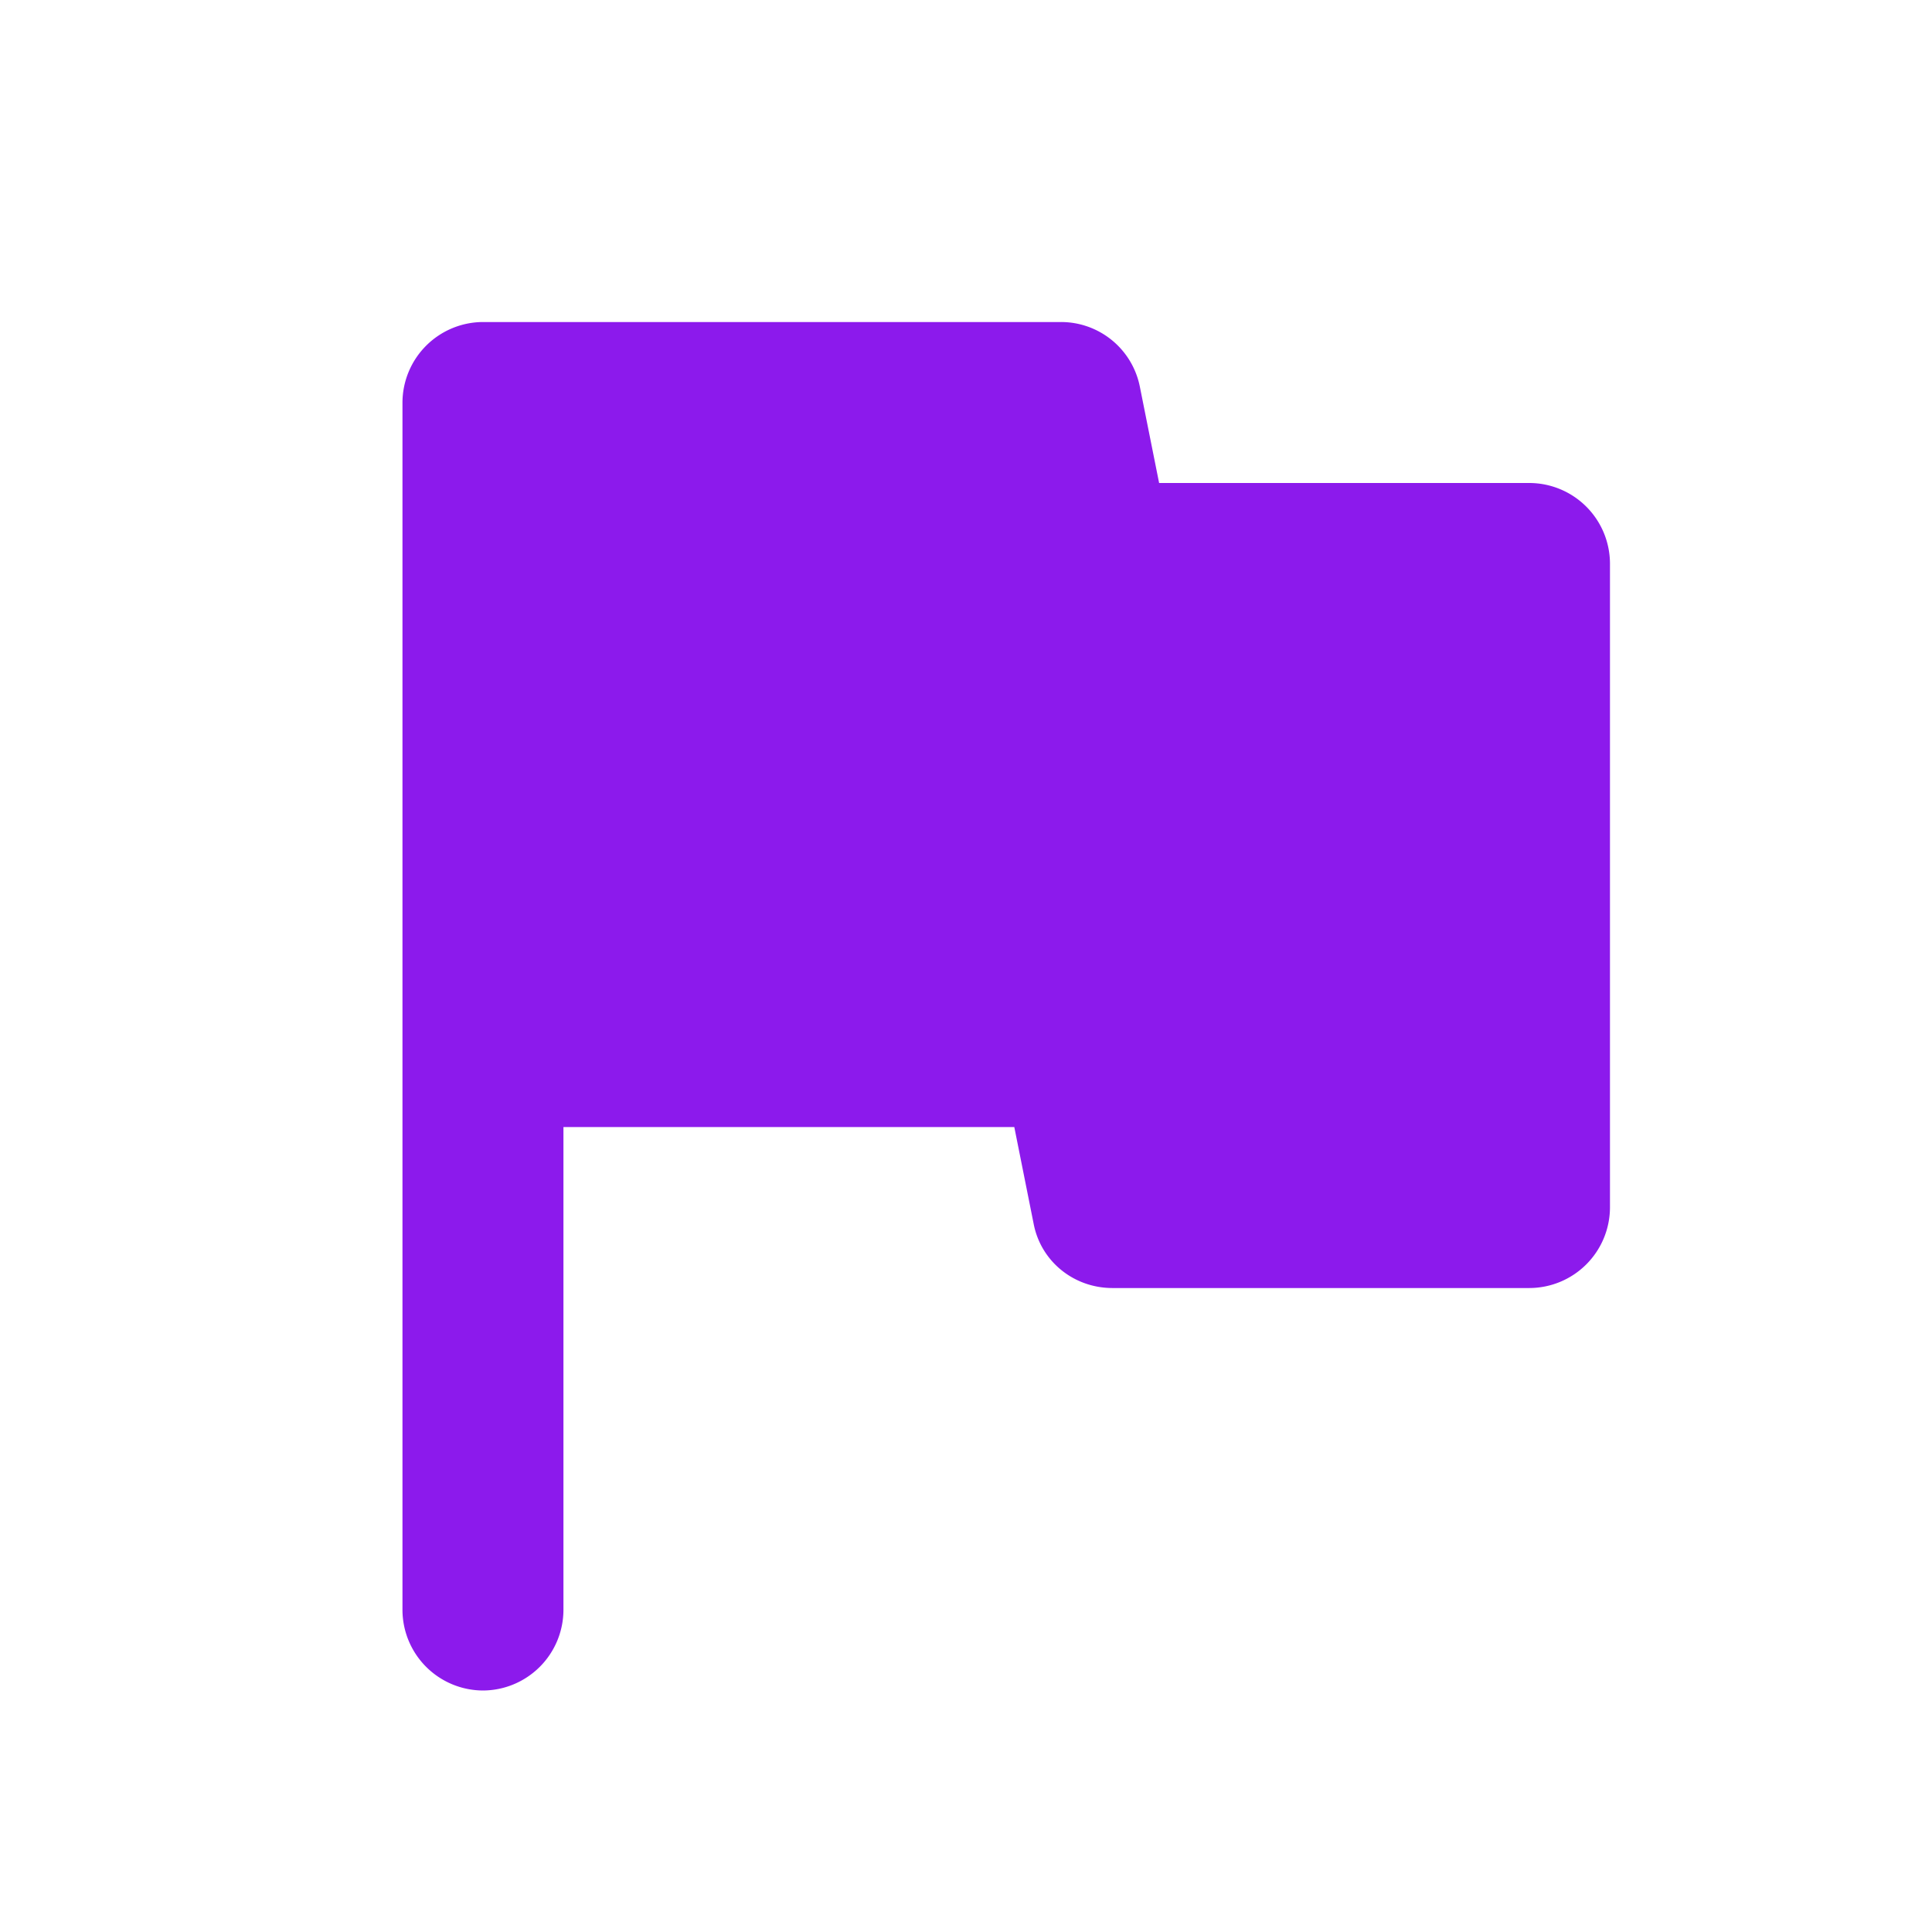 <svg width="22" height="22" viewBox="0 0 22 22" fill="none" xmlns="http://www.w3.org/2000/svg">
    <path d="m13.199 5.5-.22-1.1a.915.915 0 0 0-.899-.733H5.5a.92.92 0 0 0-.917.917v13.75a.92.92 0 0 0 .917.916.92.92 0 0 0 .916-.916v-5.5h5.134l.22 1.1c.082.43.458.733.898.733h4.748a.92.92 0 0 0 .917-.917V6.417a.92.92 0 0 0-.917-.917H13.2z" fill="#8C1AEC"/>
</svg>
